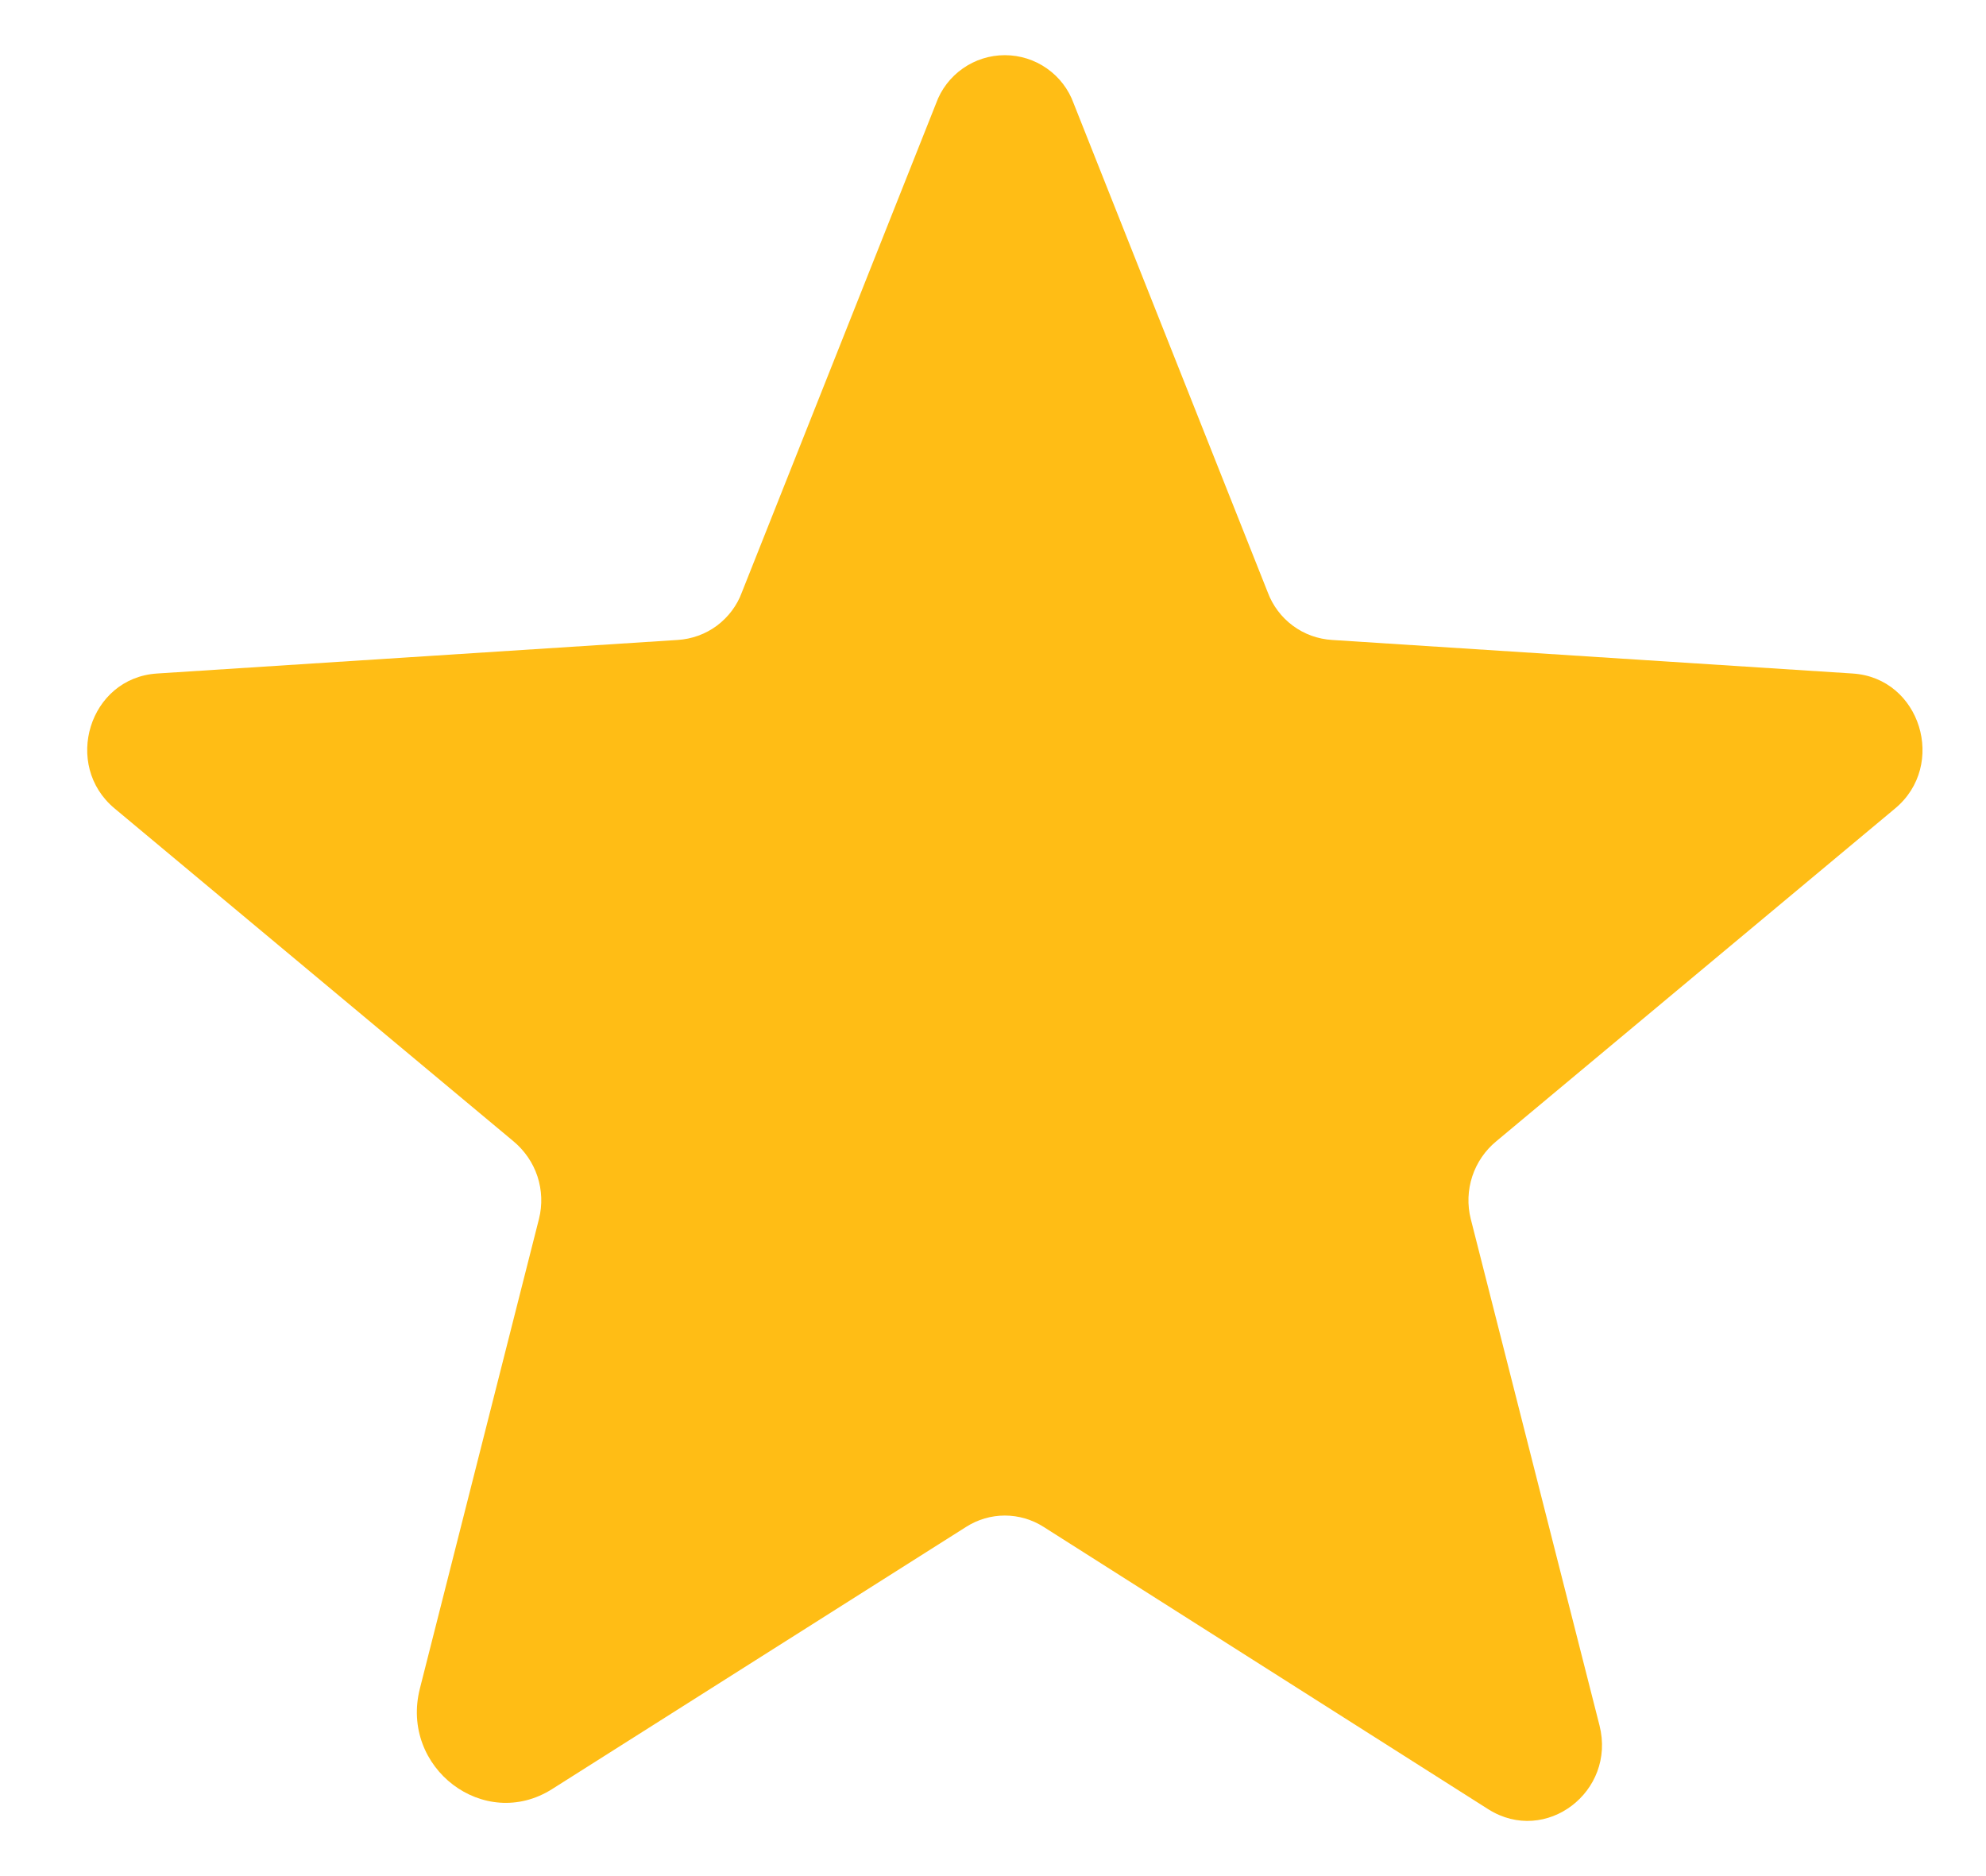 <svg xmlns="http://www.w3.org/2000/svg" width="18" height="17" viewBox="0 0 18 17" fill="none"><path d="M9.459 13.836L13.49 16.395C14.009 16.722 14.649 16.235 14.497 15.635L13.33 11.045C13.298 10.918 13.303 10.784 13.344 10.659C13.385 10.535 13.46 10.425 13.562 10.341L17.176 7.326C17.648 6.934 17.408 6.143 16.792 6.103L12.074 5.799C11.945 5.791 11.822 5.747 11.718 5.67C11.614 5.593 11.535 5.488 11.49 5.367L9.731 0.937C9.685 0.809 9.6 0.698 9.488 0.62C9.377 0.542 9.244 0.5 9.107 0.5C8.971 0.5 8.838 0.542 8.727 0.62C8.615 0.698 8.53 0.809 8.484 0.937L6.724 5.367C6.68 5.488 6.6 5.593 6.497 5.67C6.393 5.747 6.269 5.791 6.141 5.799L1.423 6.103C0.807 6.143 0.567 6.934 1.039 7.326L4.653 10.341C4.754 10.425 4.83 10.535 4.871 10.659C4.912 10.784 4.917 10.918 4.885 11.045L3.806 15.299C3.622 16.019 4.389 16.602 5.005 16.211L8.756 13.836C8.861 13.769 8.983 13.733 9.107 13.733C9.232 13.733 9.354 13.769 9.459 13.836Z" fill="#FFBD15"></path></svg>